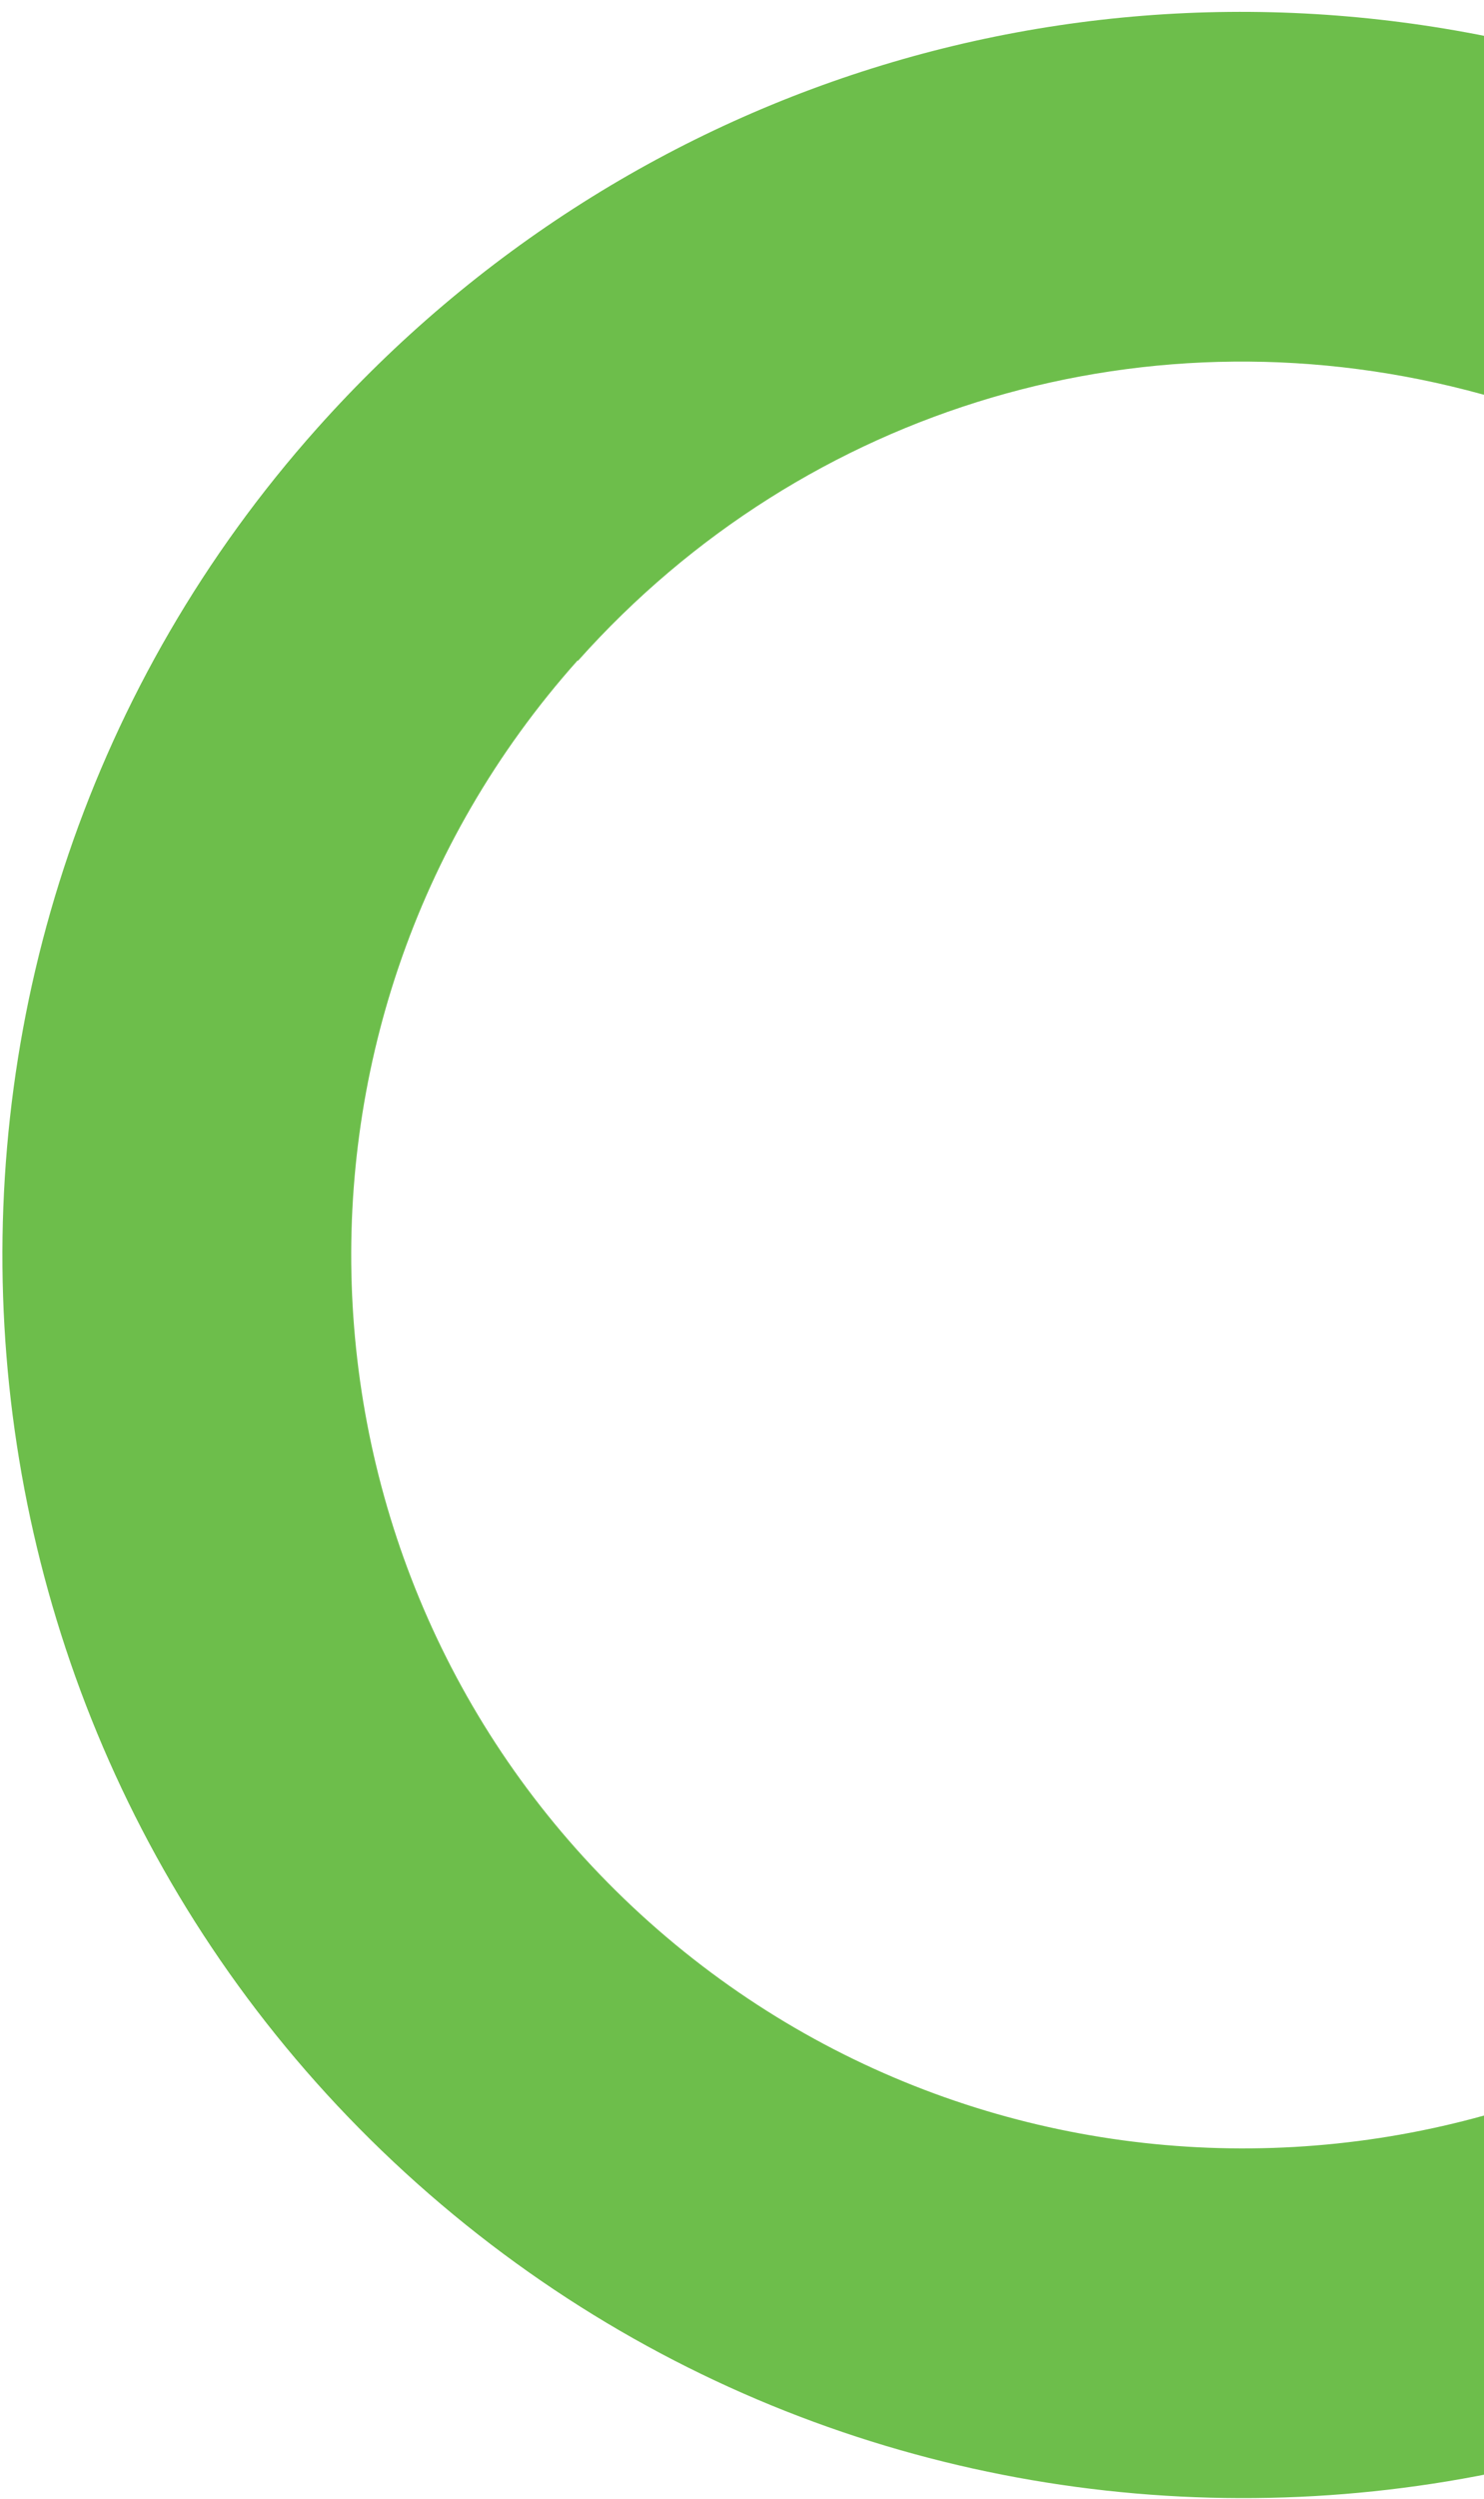 <svg xmlns="http://www.w3.org/2000/svg" width="123" height="207" viewBox="0 0 123 207" fill="none"><path d="M47.912 54.722C66.788 33.569 95.498 25.125 122.836 32.654C128.187 34.102 133.784 32.459 137.472 28.34C138.971 26.661 140.032 24.723 140.628 22.549C141.662 18.843 141.178 14.928 139.246 11.541C137.324 8.202 134.22 5.785 130.495 4.738C92.444 -5.735 52.532 6.073 26.29 35.469C-11.503 77.816 -7.797 143.037 34.55 180.83C76.903 218.612 142.108 214.91 179.906 172.554C206.095 143.218 213.276 100.807 198.171 64.457C195.099 57.085 186.609 53.568 179.236 56.64C177.219 57.47 175.412 58.713 173.955 60.35C170.276 64.476 169.258 70.453 171.39 75.556C182.237 101.649 177.095 132.163 158.274 153.254C131.109 183.701 84.246 186.356 53.798 159.191C23.367 132.023 20.696 85.163 47.861 54.716" fill="#6DBE4B"></path></svg>